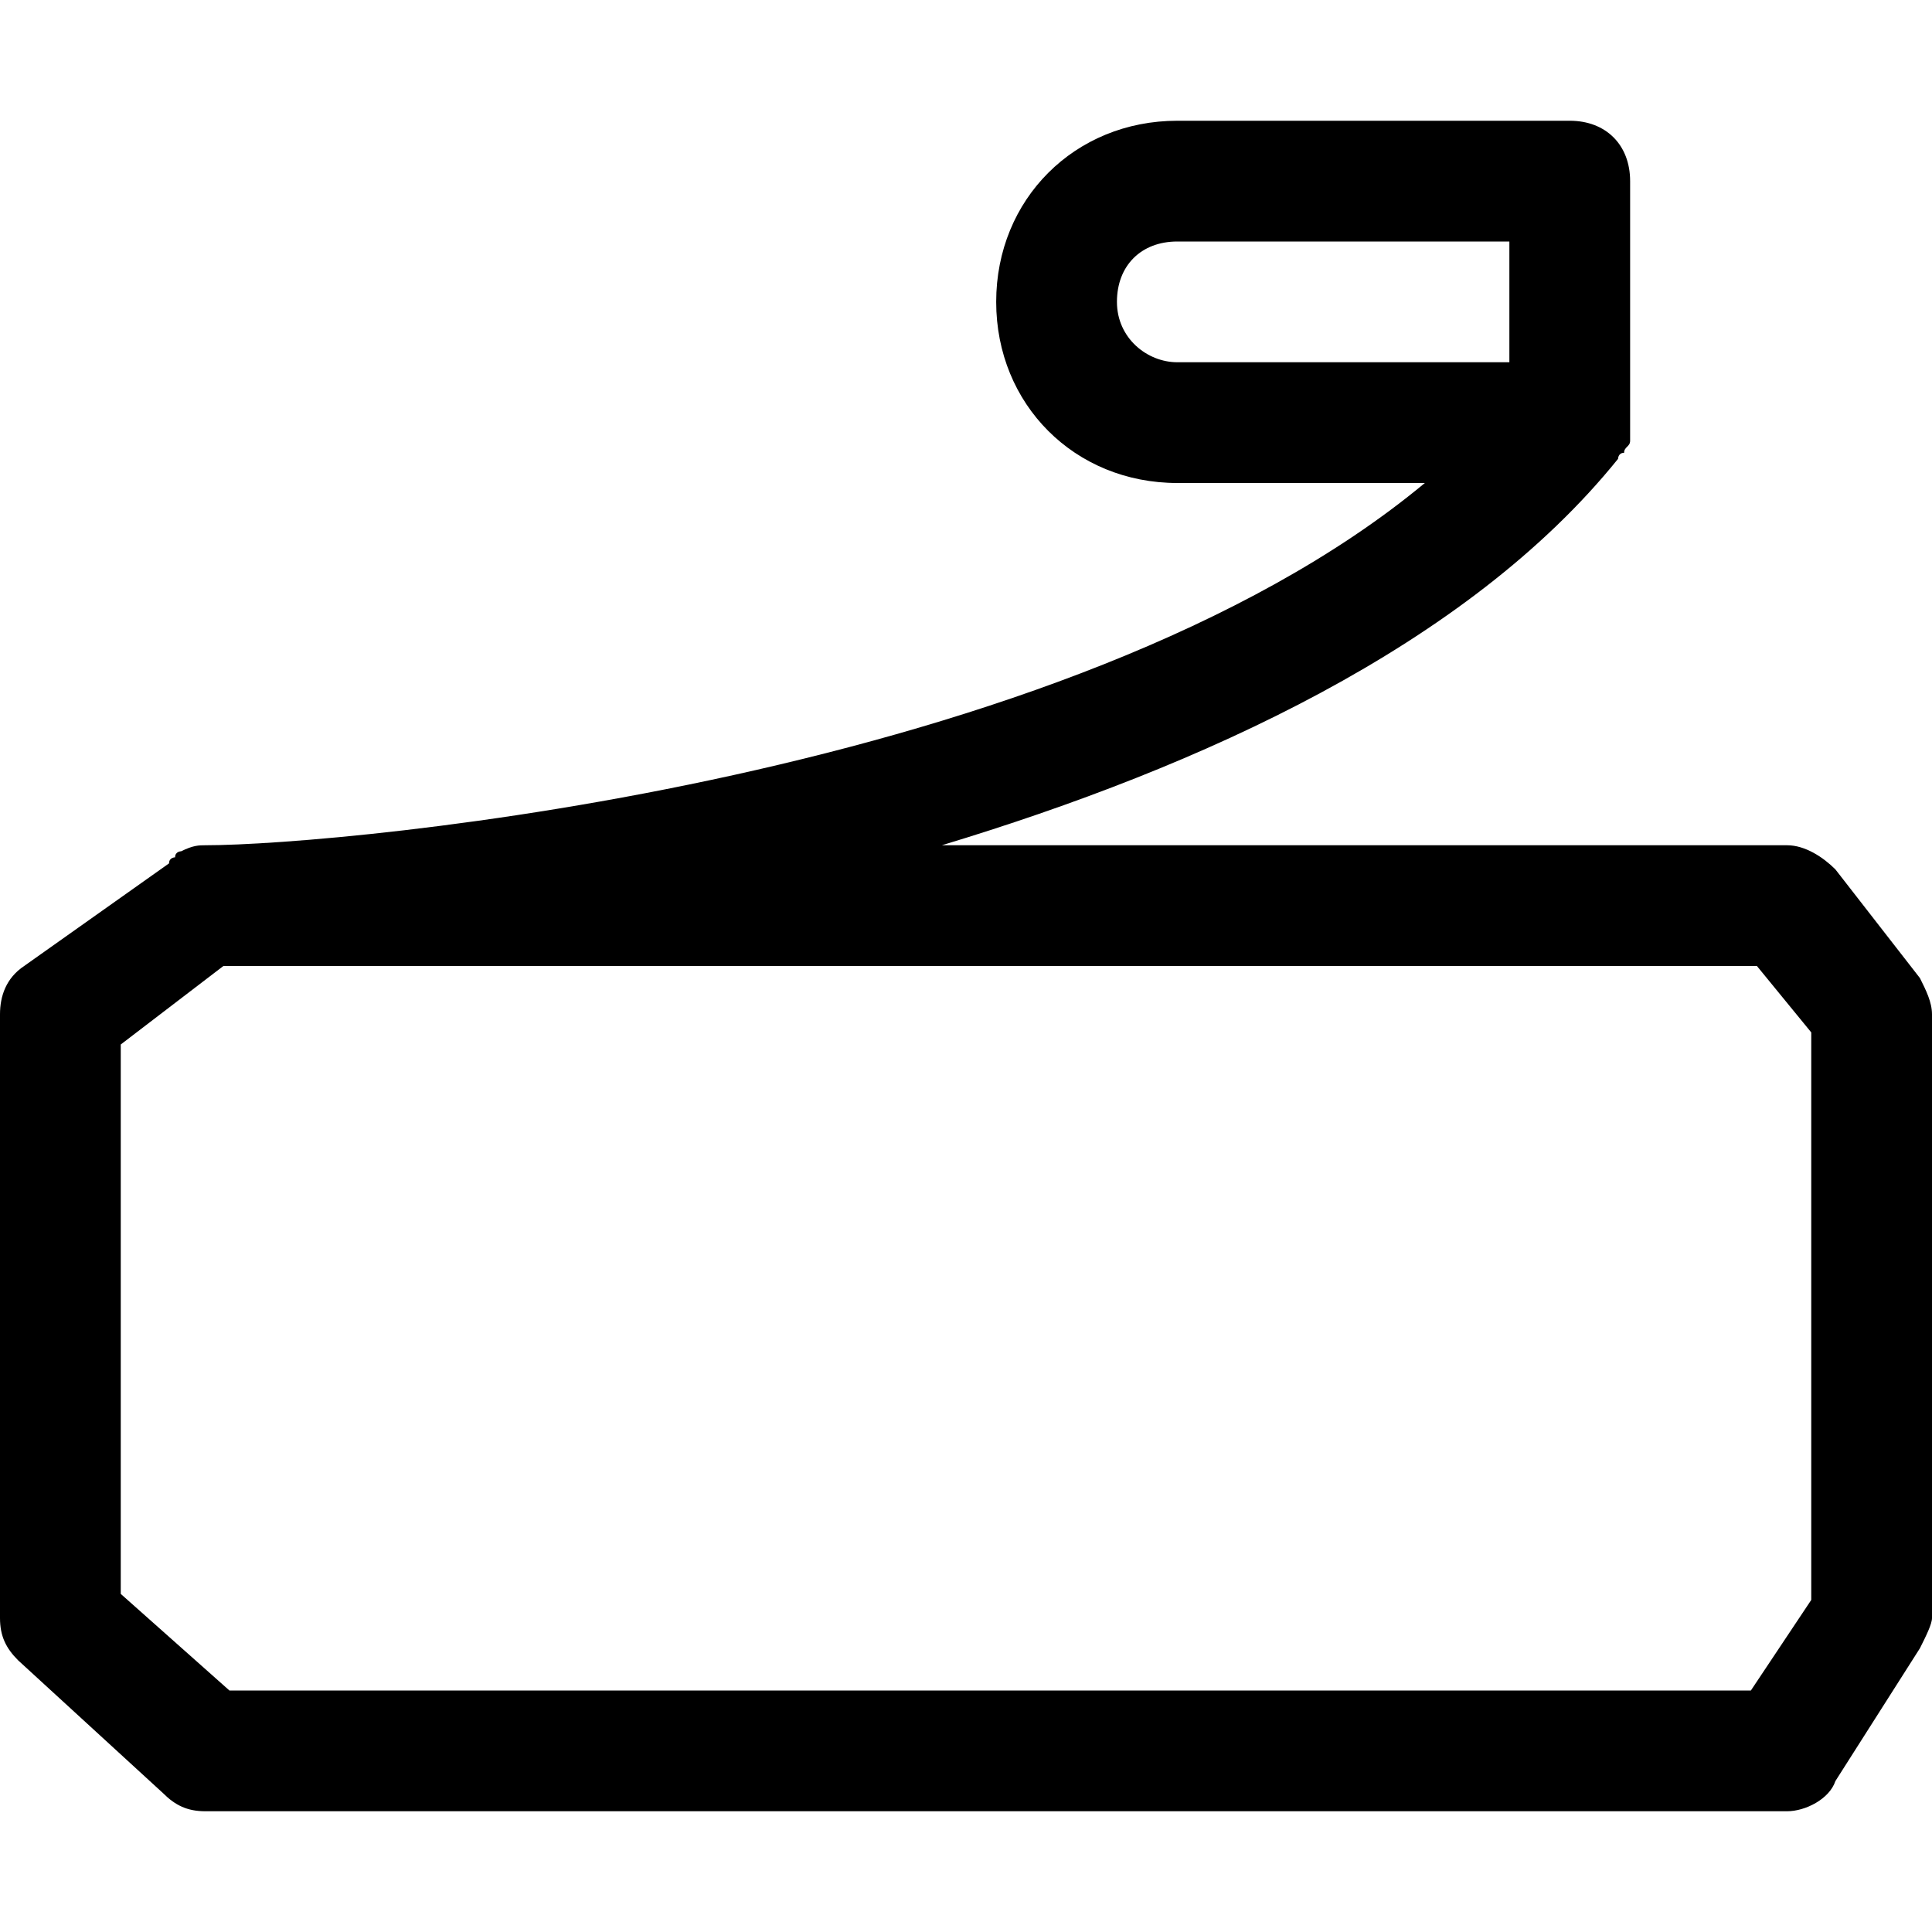 <?xml version="1.0" encoding="iso-8859-1"?>
<!-- Uploaded to: SVG Repo, www.svgrepo.com, Generator: SVG Repo Mixer Tools -->
<svg fill="#000000" height="800px" width="800px" version="1.1" id="Layer_1" xmlns="http://www.w3.org/2000/svg" xmlns:xlink="http://www.w3.org/1999/xlink" 
	 viewBox="0 0 512 512" xml:space="preserve">
<g>
	<g>
		<path d="M508.8,259.2l-22.4-28.8c-3.2-3.2-8-6.4-12.8-6.4h-224c68.8-20.8,139.2-52.8,179.2-102.4c0,0,0-1.6,1.6-1.6
			c0-1.6,1.6-1.6,1.6-3.2s0-1.6,0-3.2V112V48c0-9.6-6.4-16-16-16H312c-27.2,0-48,20.8-48,48s20.8,48,48,48h65.6
			c-94.4,78.4-286.4,96-323.2,96c-1.6,0-3.2,0-6.4,1.6c0,0-1.6,0-1.6,1.6c0,0-1.6,0-1.6,1.6L6.4,256c-4.8,3.2-6.4,8-6.4,12.8v160
			c0,4.8,1.6,8,4.8,11.2l38.4,35.2c3.2,3.2,6.4,4.8,11.2,4.8h419.2c4.8,0,11.2-3.2,12.8-8l22.4-35.2c1.6-3.2,3.2-6.4,3.2-8v-160
			C512,265.6,510.4,262.4,508.8,259.2z M312,96c-8,0-16-6.4-16-16s6.4-16,16-16h88v32H312z M480,424l-16,24H60.8L32,422.4V276.8
			L59.2,256h406.4l14.4,17.6V424z"/>
	</g>
</g>
</svg>